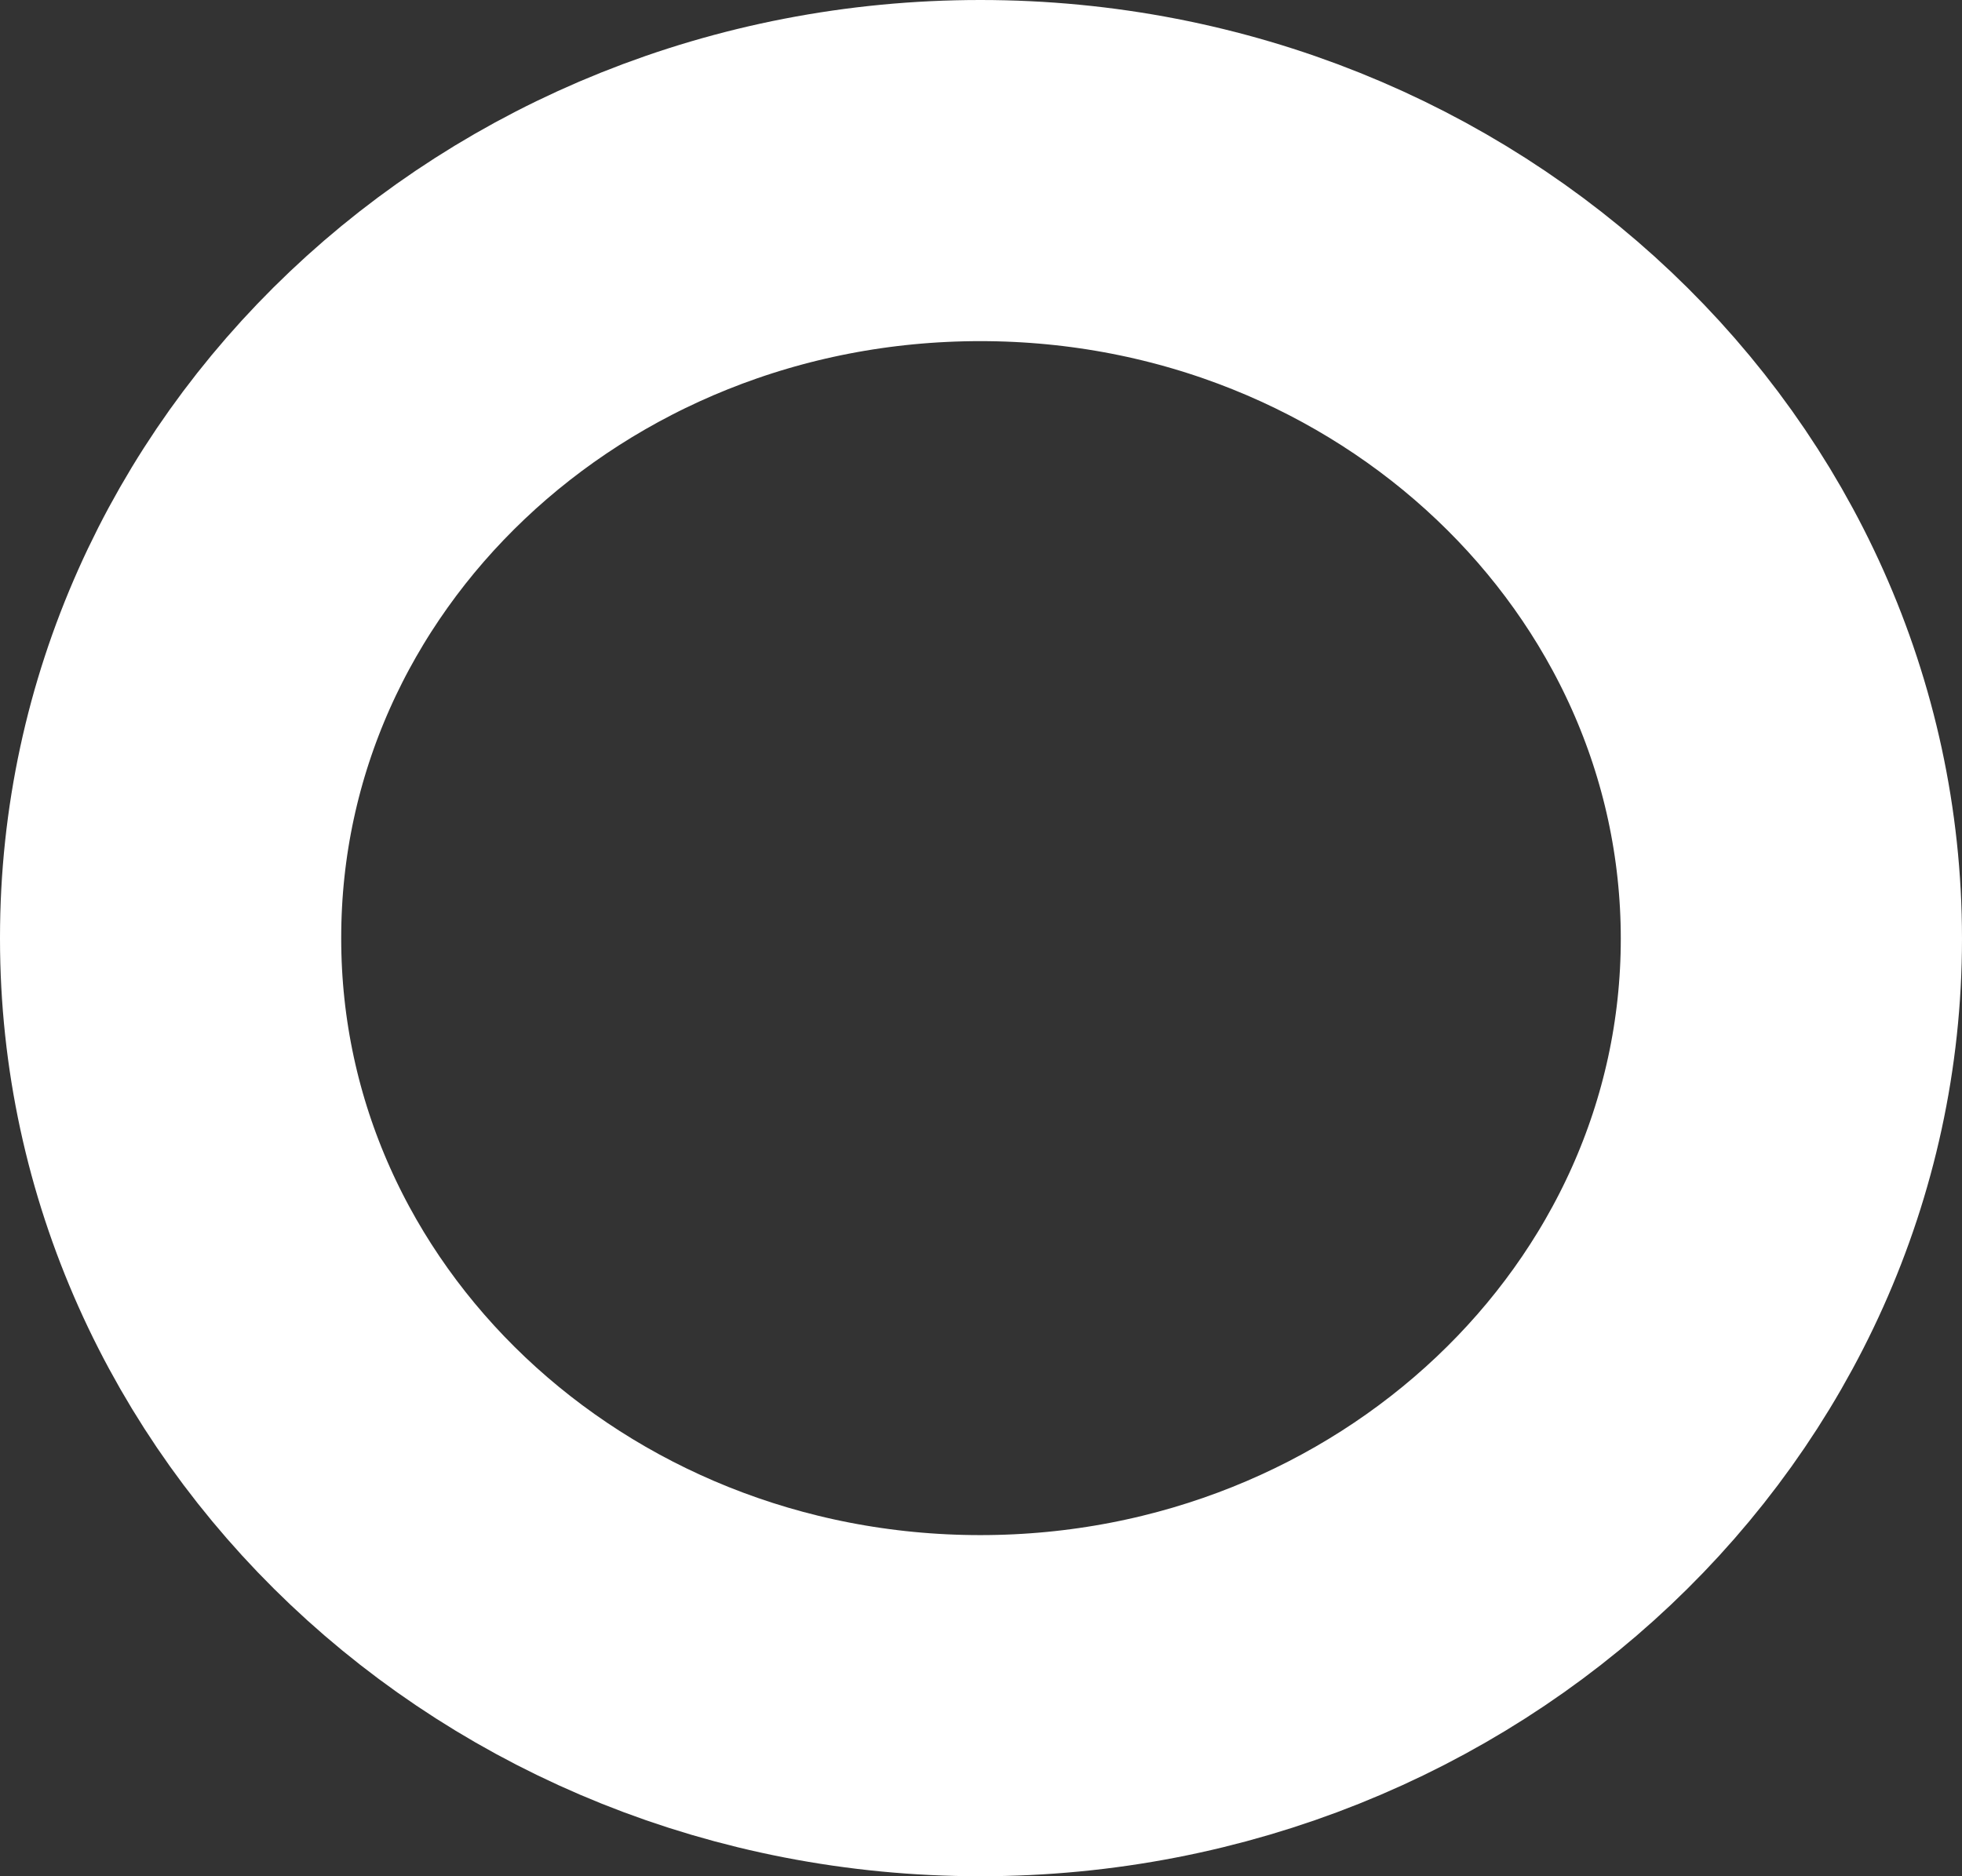 <svg width="23" height="22" viewBox="0 0 23 22" fill="none" xmlns="http://www.w3.org/2000/svg">
<rect x="0" y="0" width="23" height="22" fill="#333333" stroke="none"/>
<path d="M2 11.007C2 15.972 6.252 20 11.492 20C16.733 20 21 15.972 21 11.007C21 6.043 16.748 2 11.492 2C6.236 2 2 6.028 2 10.993V11.007Z" stroke="white" stroke-width="4" stroke-linecap="round" stroke-linejoin="round"/>
</svg>

